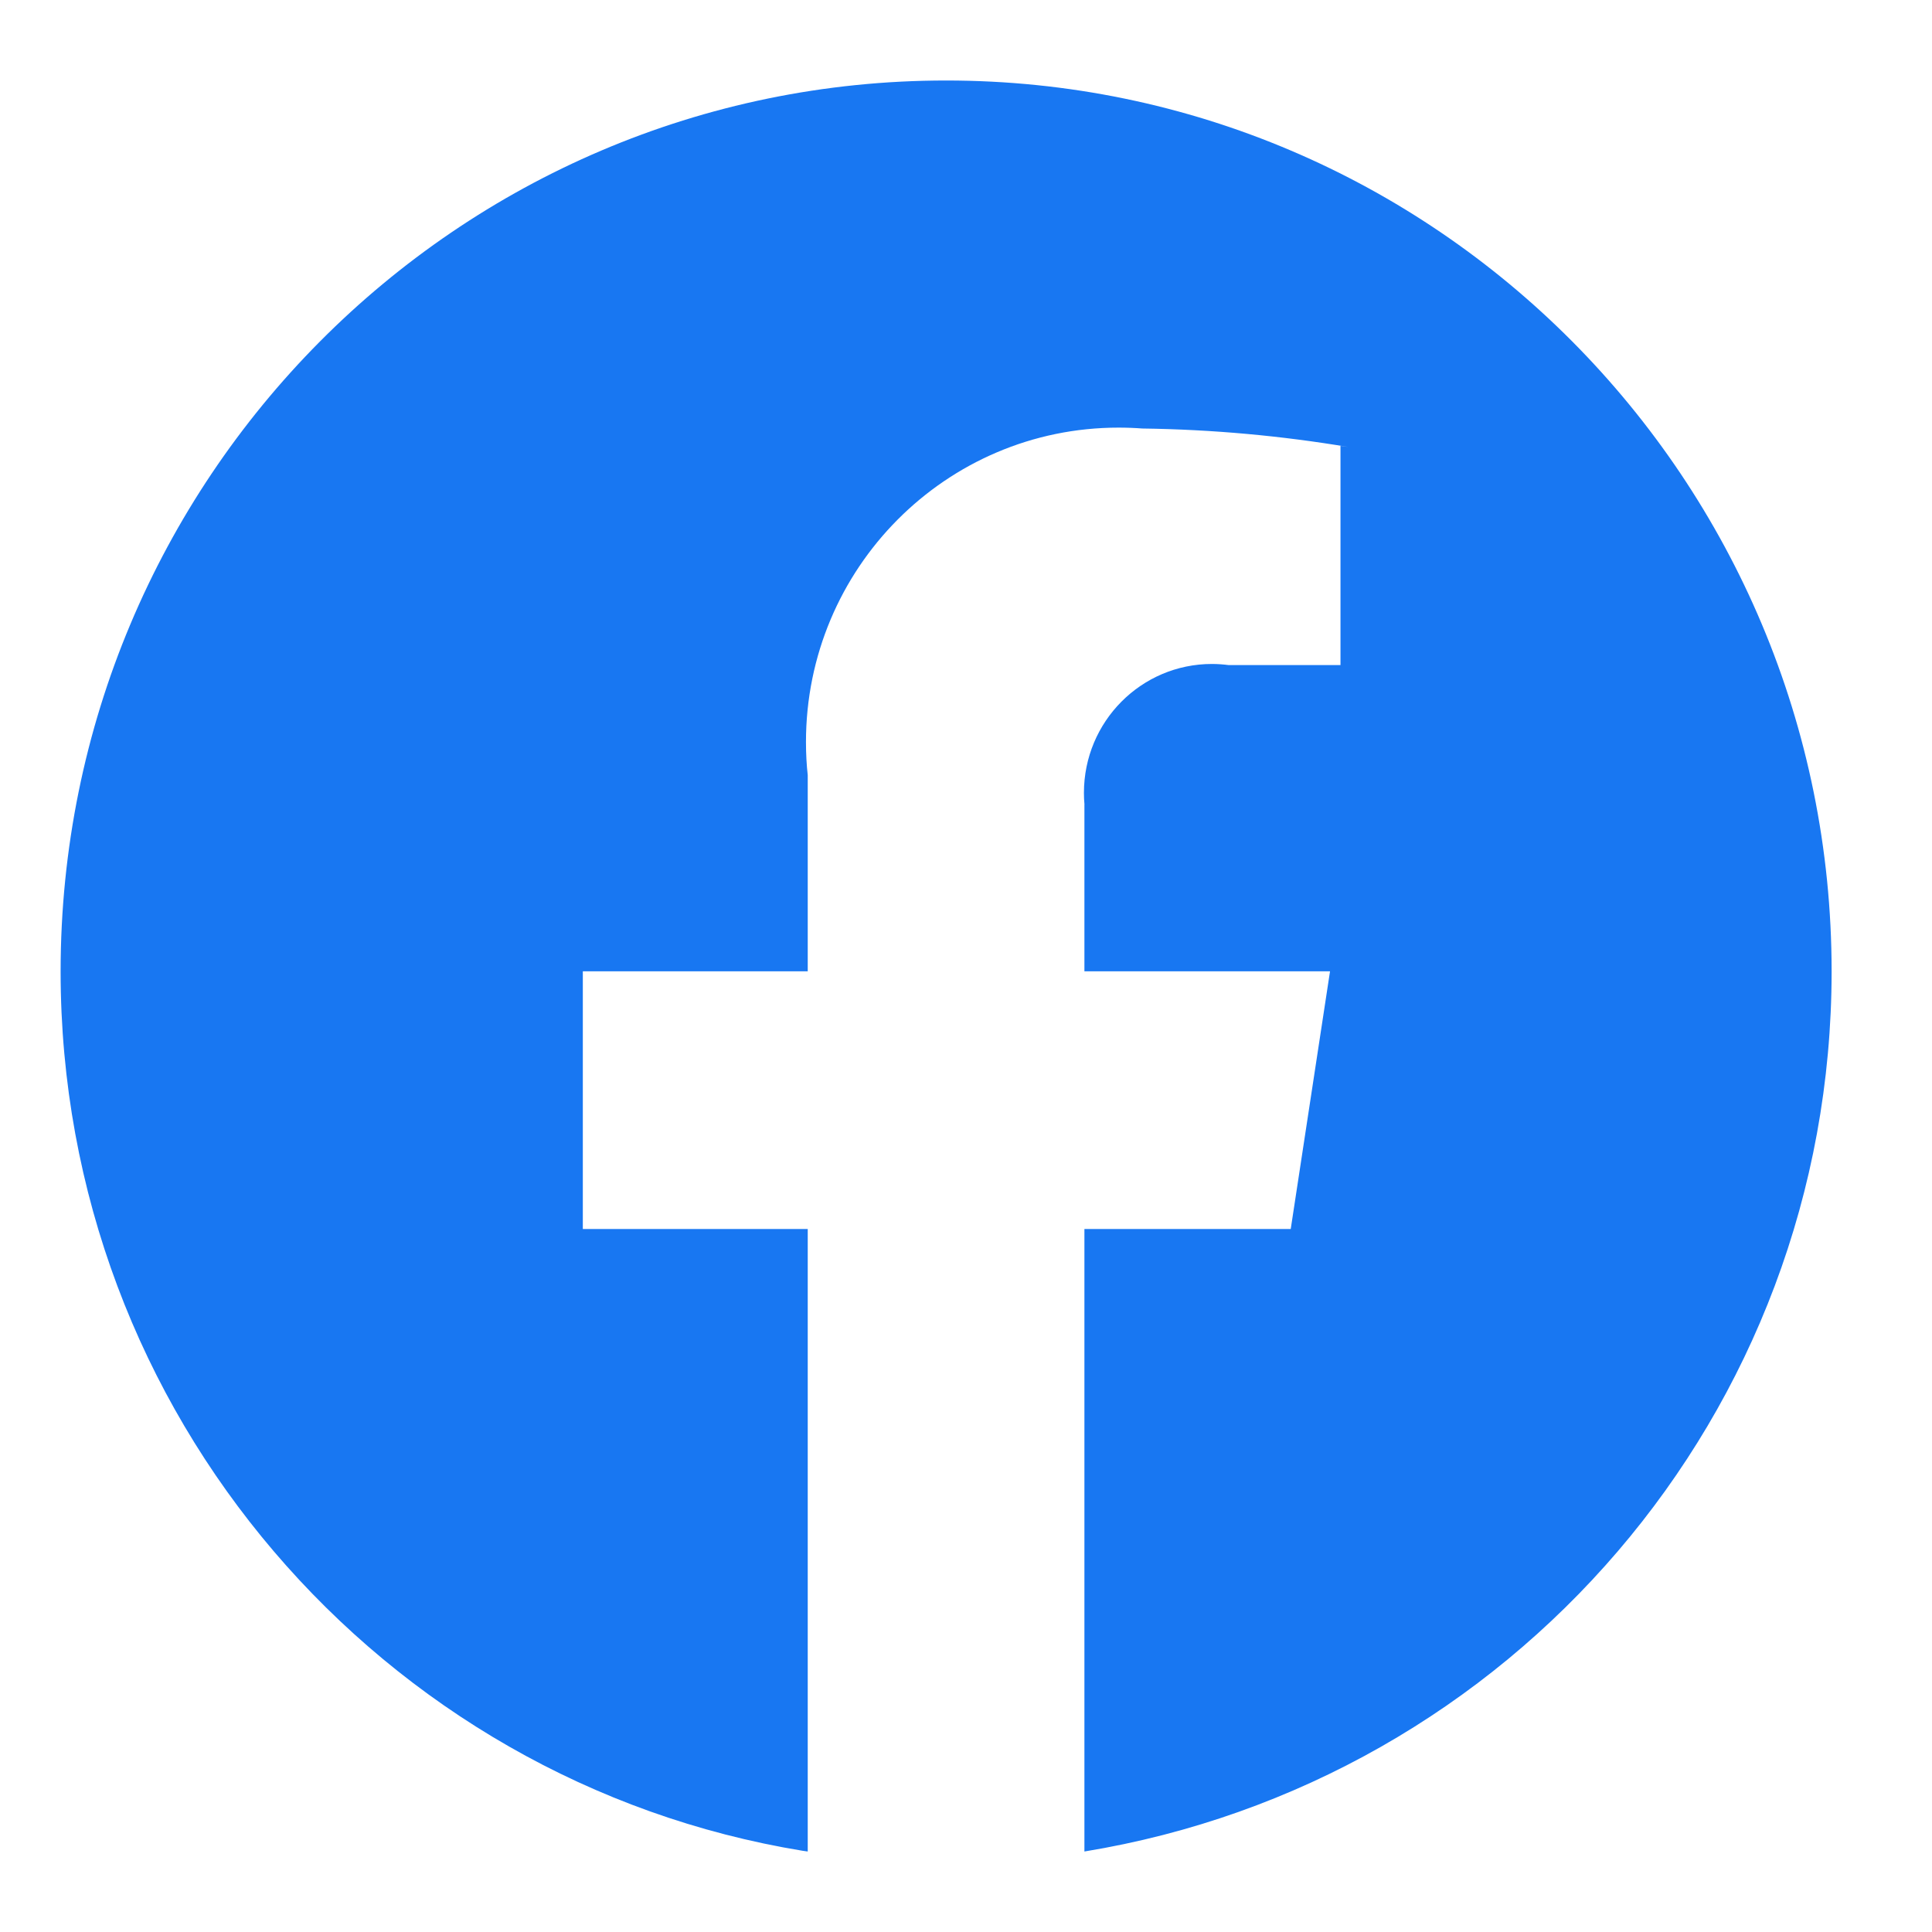 <svg width="24" height="24" viewBox="0 0 24 24" fill="none" xmlns="http://www.w3.org/2000/svg">
<path d="M22.753 12.066C22.752 5.955 17.828 1 11.753 1C5.678 1 0.753 5.955 0.753 12.068C0.753 17.57 4.743 22.134 9.97 22.991L10.034 23V15.267H7.24V12.066H10.034V9.629C10.02 9.506 10.012 9.363 10.012 9.218C10.012 7.061 11.751 5.312 13.895 5.312C13.998 5.312 14.101 5.316 14.203 5.324L14.19 5.323C15.069 5.335 15.92 5.414 16.75 5.553L16.652 5.539V8.262H15.264C15.201 8.254 15.129 8.248 15.055 8.248C14.177 8.248 13.465 8.964 13.465 9.849C13.465 9.899 13.467 9.948 13.472 9.998L13.471 9.991V12.066H16.522L16.034 15.267H13.471V23C18.762 22.134 22.752 17.569 22.753 12.066Z" fill="#1877F2"/>
</svg>
